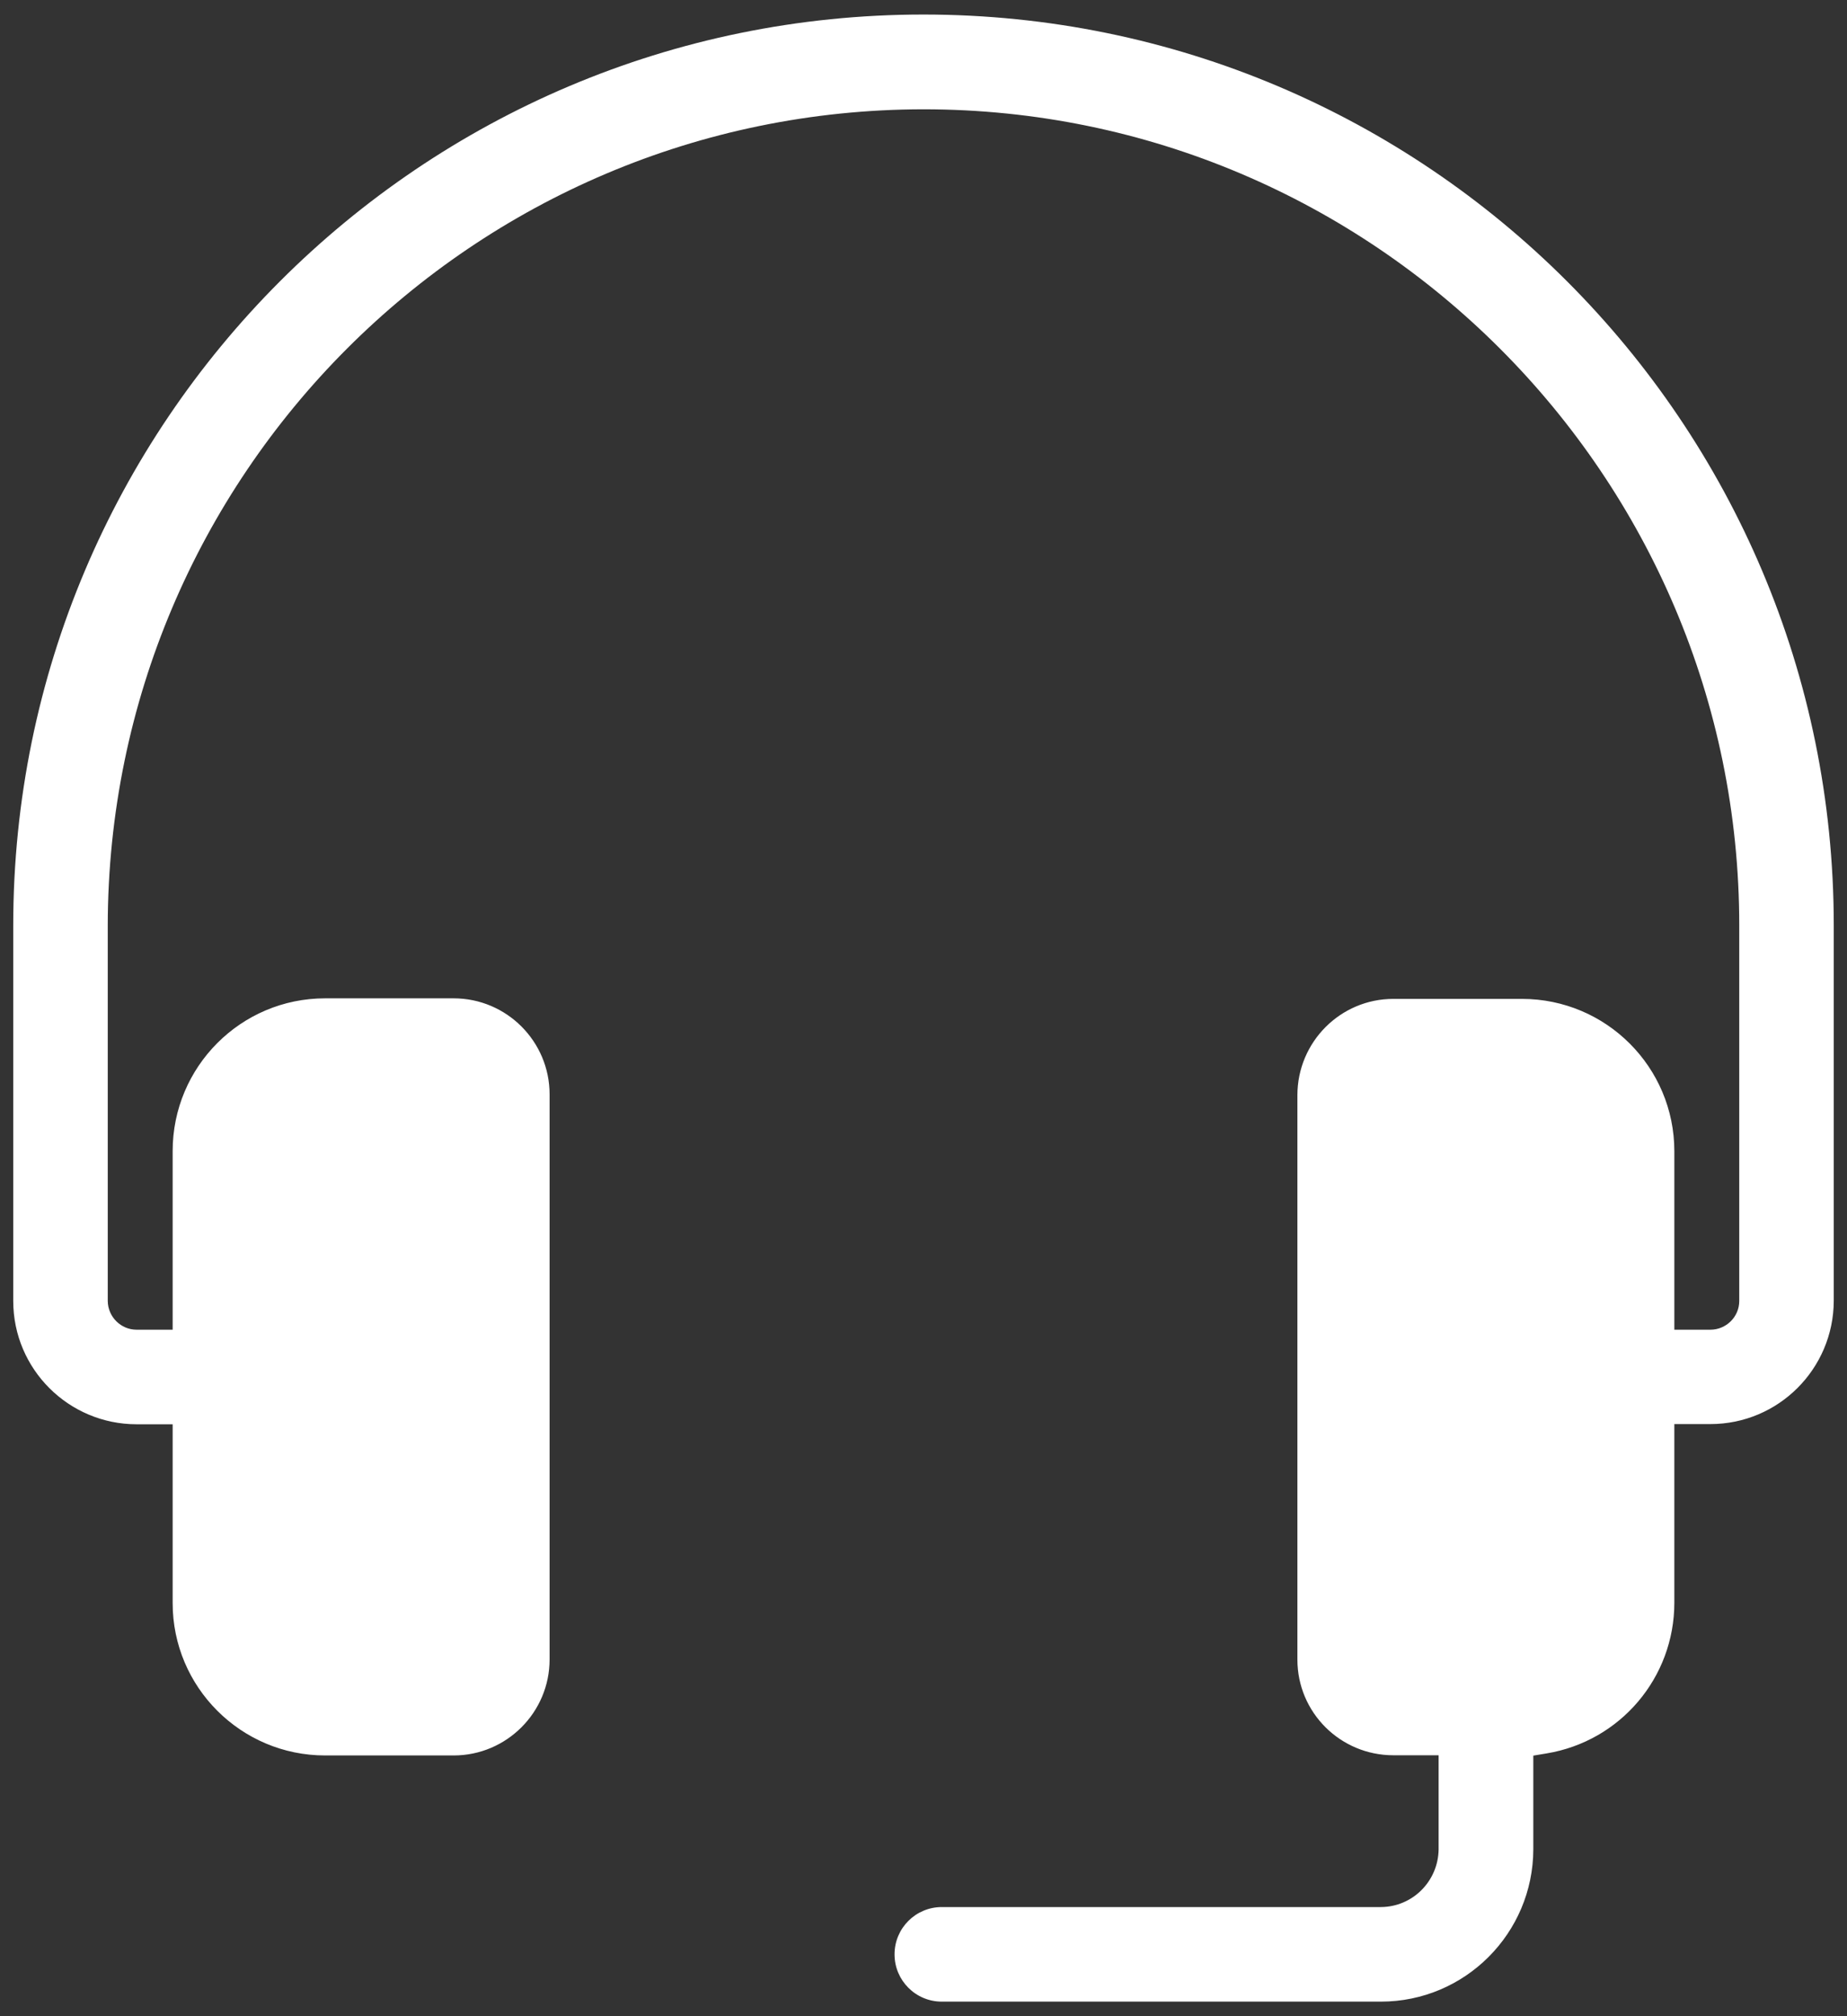 <svg xmlns="http://www.w3.org/2000/svg" id="Layer_1" viewBox="0 0 100.45 109.57"><rect x="0" y="0" width="100.45" height="109.57" fill="#333333" stroke="none"/><defs><style>      .cls-1 {        fill: #fff;      }    </style></defs><path class="cls-1" d="M50.23.79C22.89.79.72,22.96.72,50.3v20.41c0,3.7,3.01,6.7,6.71,6.7h1.96v9.72c0,4.57,3.72,8.28,8.29,8.28h6.99c2.88,0,5.22-2.34,5.22-5.22v-30.71c0-2.88-2.34-5.22-5.22-5.22h-6.99c-4.58,0-8.29,3.72-8.29,8.3v9.71h-1.96c-.86,0-1.56-.7-1.57-1.56v-20.4c.03-24.49,19.87-44.34,44.36-44.37,24.46,0,44.37,19.9,44.37,44.36v20.41c0,.86-.71,1.56-1.57,1.56h-1.96v-9.7c0-4.57-3.71-8.28-8.29-8.28h-6.99c-2.88,0-5.21,2.34-5.22,5.22v30.69c0,2.88,2.34,5.2,5.22,5.2h2.46v5.11c-.02,1.73-1.41,3.13-3.14,3.14h-23.88c-1.42,0-2.57,1.15-2.57,2.57s1.15,2.57,2.57,2.57h23.88c4.57,0,8.28-3.71,8.29-8.28v-5.09l.72-.12c4.01-.66,6.95-4.12,6.95-8.19v-9.71h1.96c3.7,0,6.7-3,6.71-6.7v-20.4C99.73,22.96,77.56.79,50.22.79h0Z"></path></svg>